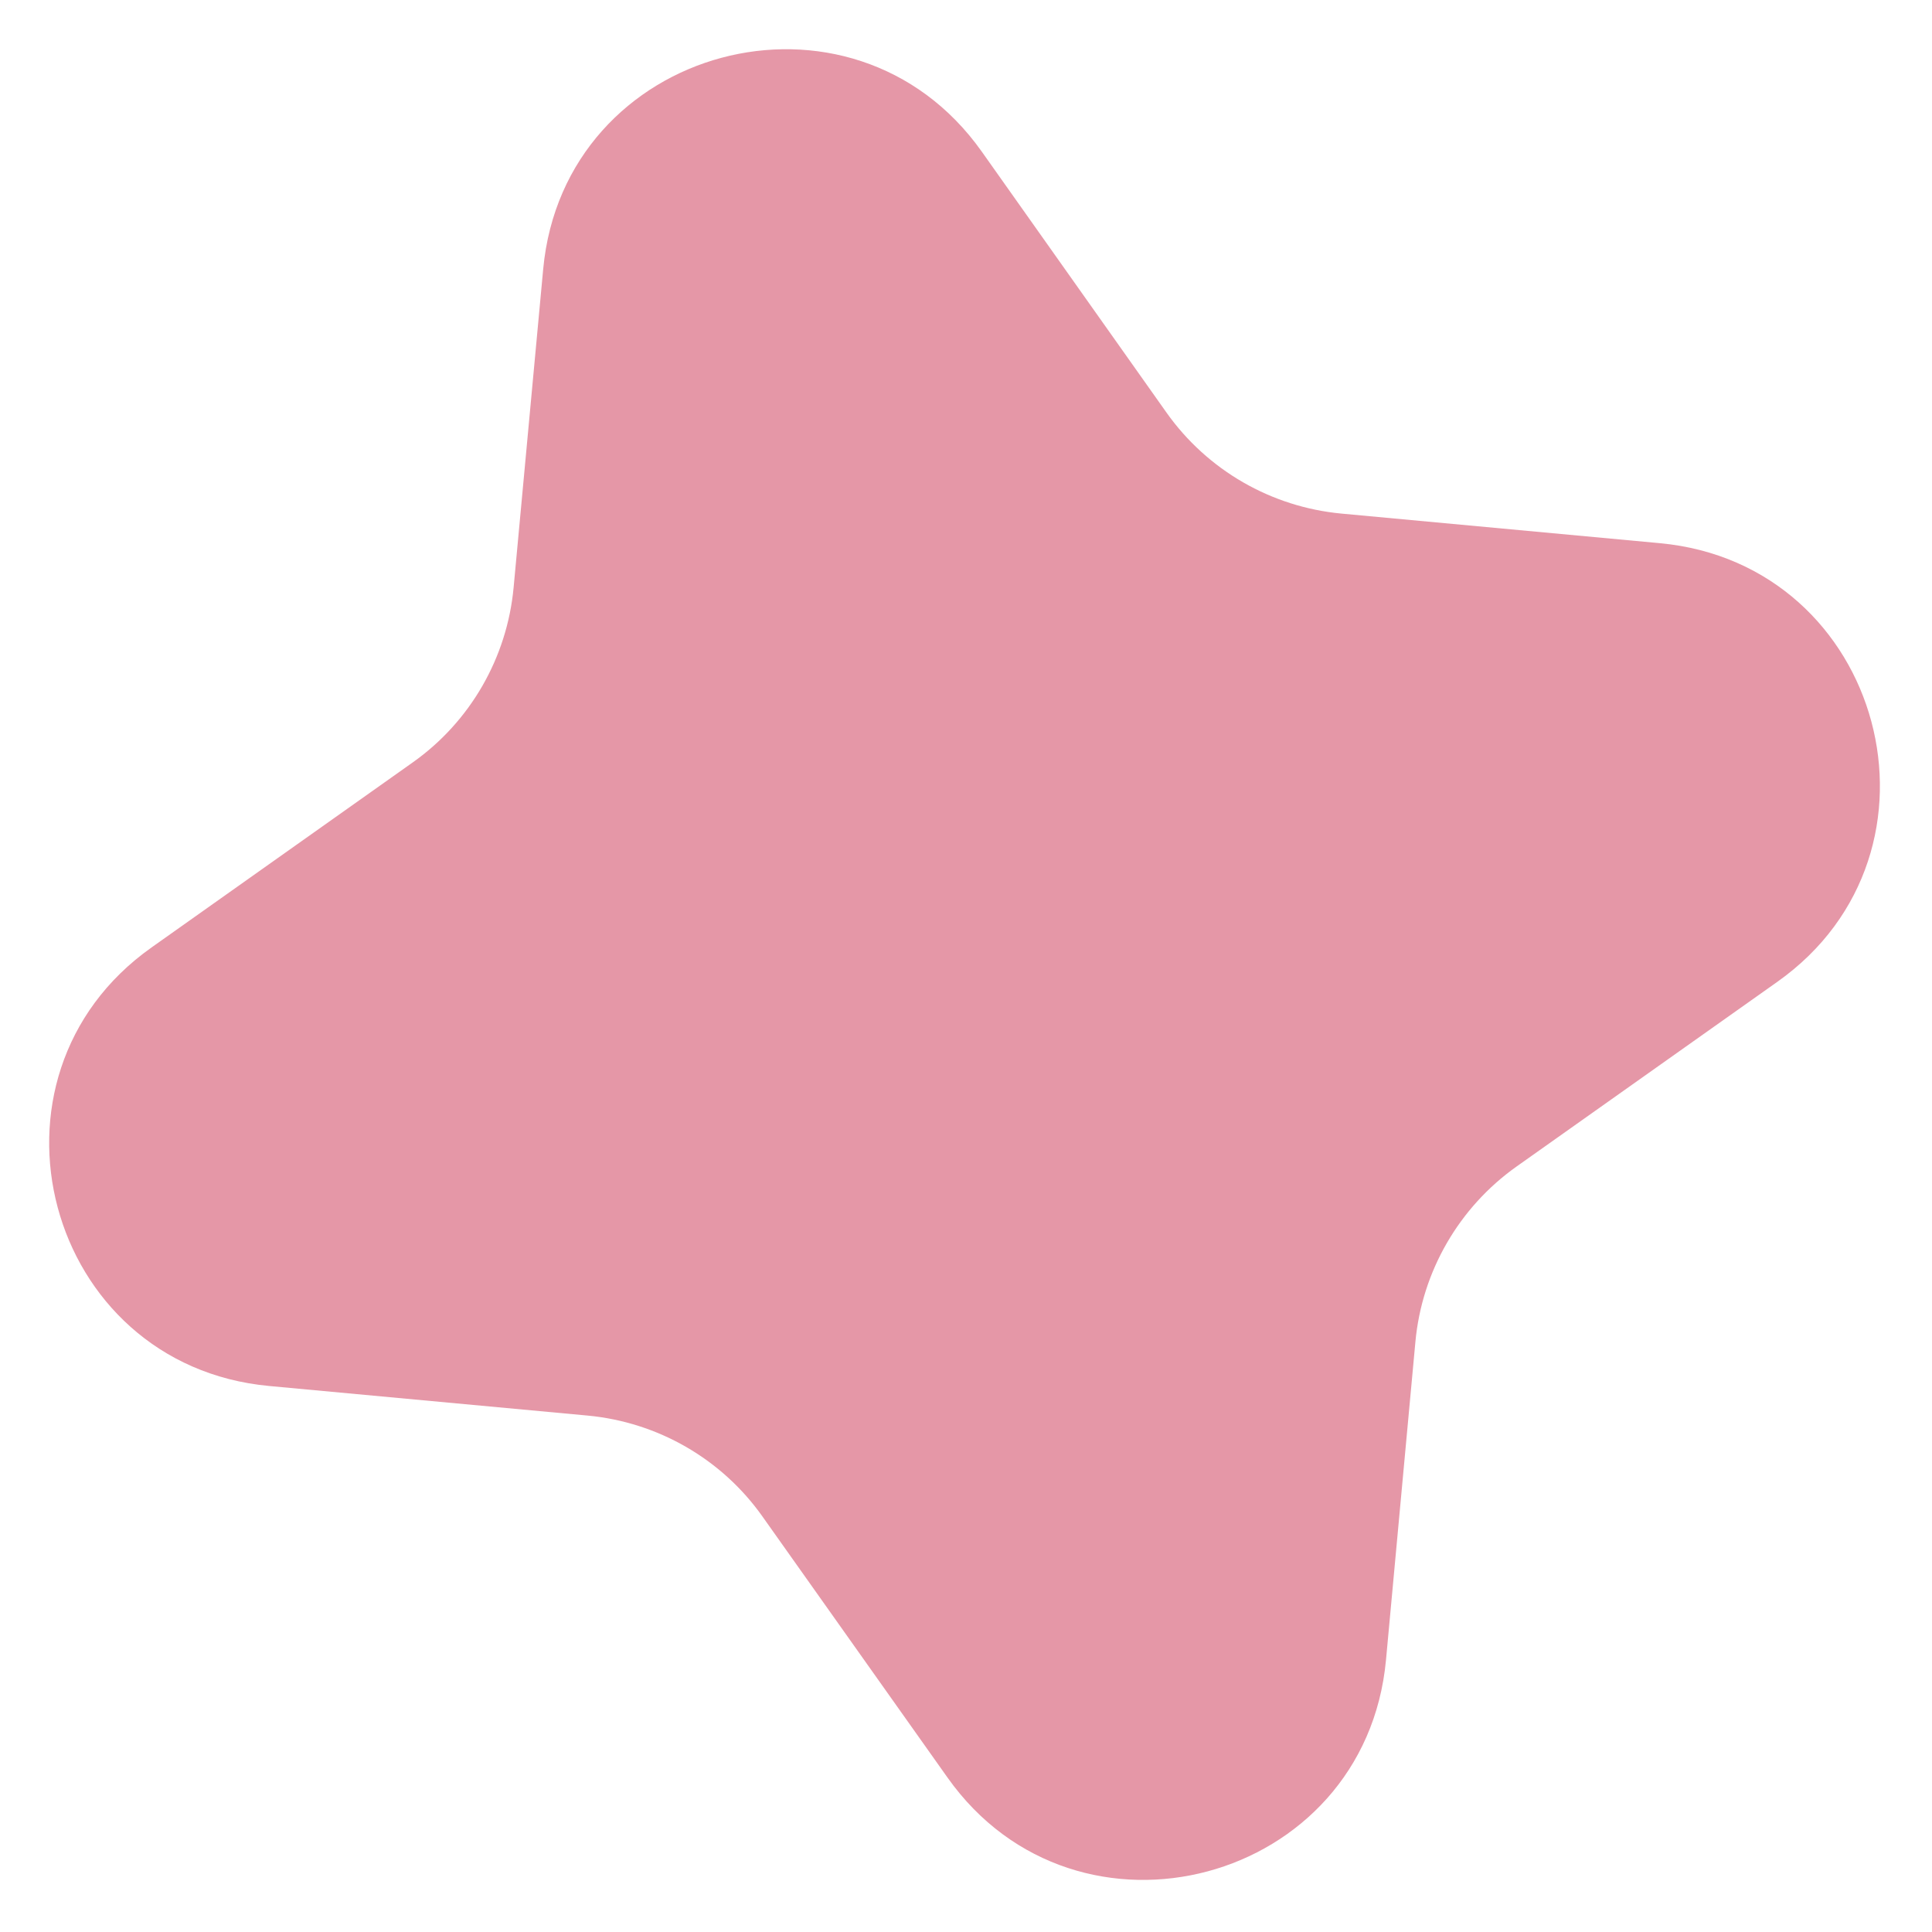 <?xml version="1.0" encoding="UTF-8"?> <svg xmlns="http://www.w3.org/2000/svg" width="13" height="13" viewBox="0 0 13 13" fill="none"> <path d="M3.655 1.811C3.795 0.306 5.732 -0.213 6.606 1.02L7.849 2.776C8.124 3.164 8.554 3.412 9.028 3.456L11.169 3.655C12.675 3.795 13.194 5.732 11.96 6.606L10.205 7.849C9.817 8.124 9.568 8.555 9.524 9.028L9.326 11.17C9.186 12.675 7.248 13.194 6.375 11.96L5.131 10.205C4.857 9.817 4.426 9.569 3.953 9.525L1.811 9.326C0.306 9.186 -0.214 7.248 1.02 6.375L2.776 5.131C3.164 4.857 3.412 4.426 3.456 3.953L3.655 1.811Z" fill="#E597A7"></path> </svg> 